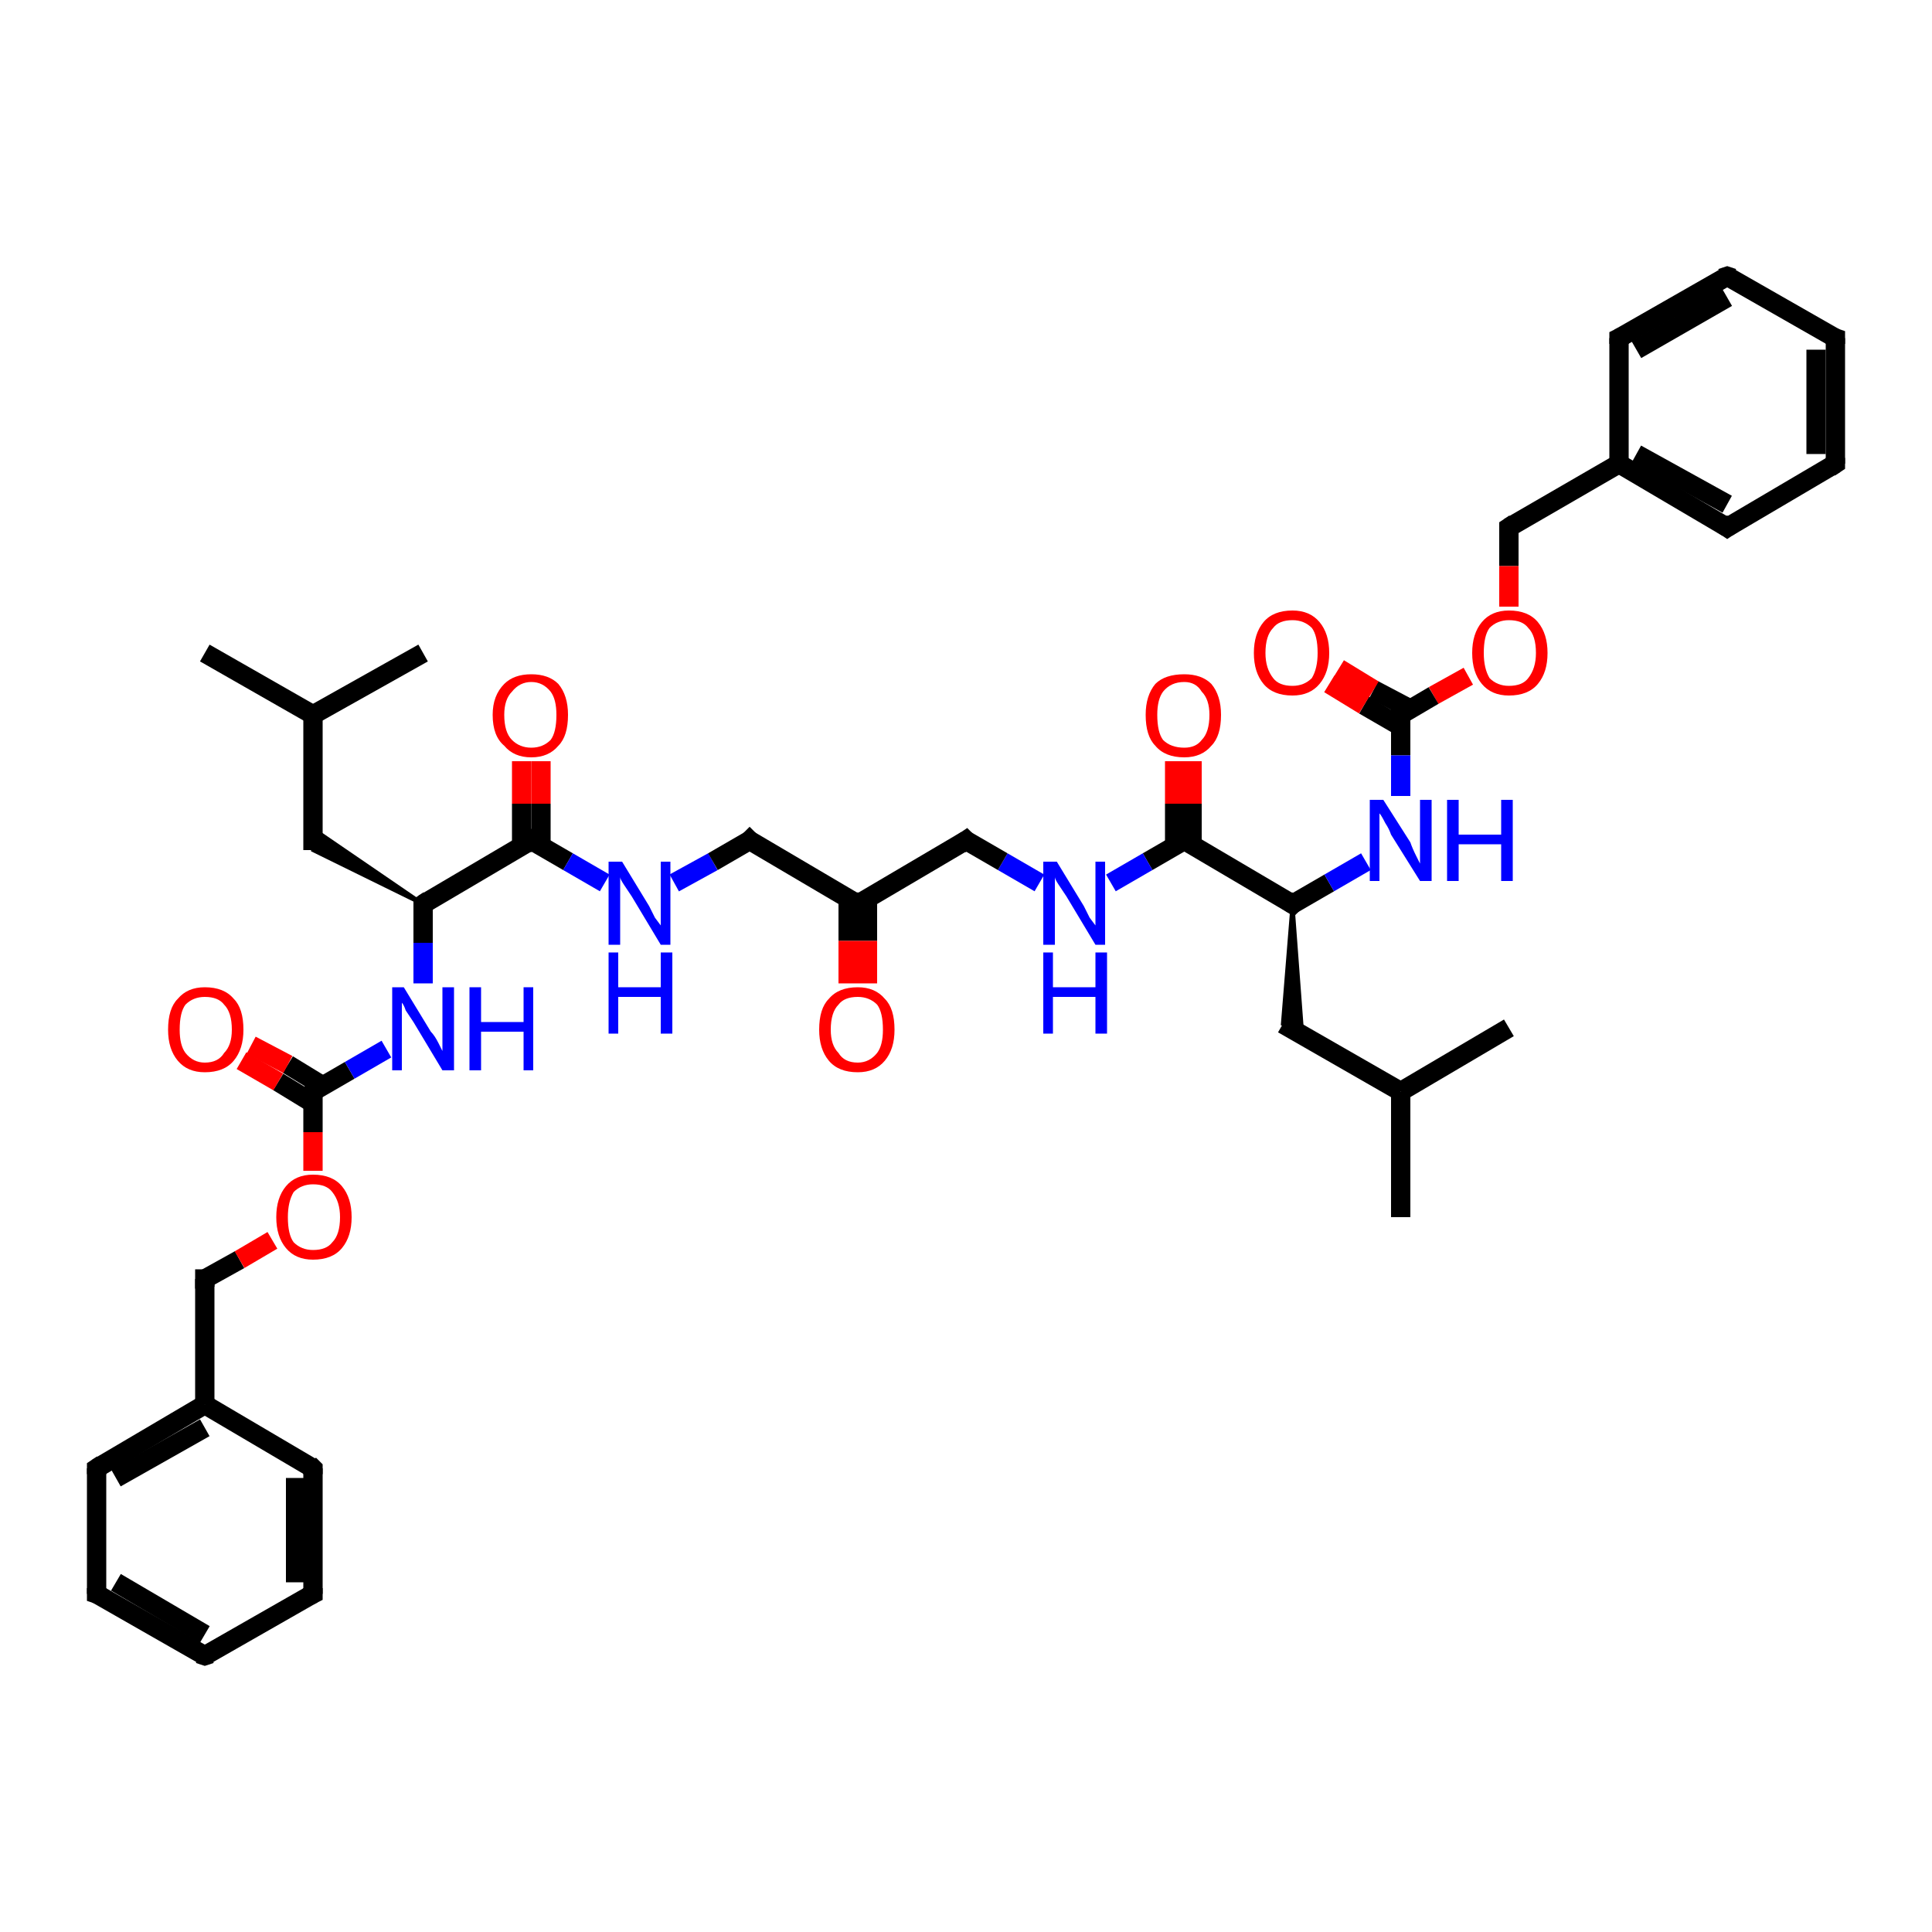 <?xml version='1.0' encoding='iso-8859-1'?>
<svg version='1.1' baseProfile='full'
              xmlns='http://www.w3.org/2000/svg'
                      xmlns:rdkit='http://www.rdkit.org/xml'
                      xmlns:xlink='http://www.w3.org/1999/xlink'
                  xml:space='preserve'
width='100px' height='100px' viewBox='0 0 100 100'>
<!-- END OF HEADER -->
<rect style='opacity:1.0;fill:#FFFFFF;stroke:none' width='100.0' height='100.0' x='0.0' y='0.0'> </rect>
<path class='bond-0 atom-0 atom-1' d='M 10.6,85.7 L 5.0,82.5' style='fill:none;fill-rule:evenodd;stroke:#000000;stroke-width:1.0px;stroke-linecap:butt;stroke-linejoin:miter;stroke-opacity:1' />
<path class='bond-0 atom-0 atom-1' d='M 10.6,84.6 L 6.0,81.9' style='fill:none;fill-rule:evenodd;stroke:#000000;stroke-width:1.0px;stroke-linecap:butt;stroke-linejoin:miter;stroke-opacity:1' />
<path class='bond-1 atom-0 atom-5' d='M 10.6,85.7 L 16.2,82.5' style='fill:none;fill-rule:evenodd;stroke:#000000;stroke-width:1.0px;stroke-linecap:butt;stroke-linejoin:miter;stroke-opacity:1' />
<path class='bond-2 atom-1 atom-2' d='M 5.0,82.5 L 5.0,76.0' style='fill:none;fill-rule:evenodd;stroke:#000000;stroke-width:1.0px;stroke-linecap:butt;stroke-linejoin:miter;stroke-opacity:1' />
<path class='bond-3 atom-2 atom-3' d='M 5.0,76.0 L 10.6,72.7' style='fill:none;fill-rule:evenodd;stroke:#000000;stroke-width:1.0px;stroke-linecap:butt;stroke-linejoin:miter;stroke-opacity:1' />
<path class='bond-3 atom-2 atom-3' d='M 6.0,76.5 L 10.6,73.9' style='fill:none;fill-rule:evenodd;stroke:#000000;stroke-width:1.0px;stroke-linecap:butt;stroke-linejoin:miter;stroke-opacity:1' />
<path class='bond-4 atom-3 atom-4' d='M 10.6,72.7 L 16.2,76.0' style='fill:none;fill-rule:evenodd;stroke:#000000;stroke-width:1.0px;stroke-linecap:butt;stroke-linejoin:miter;stroke-opacity:1' />
<path class='bond-5 atom-3 atom-6' d='M 10.6,72.7 L 10.6,66.2' style='fill:none;fill-rule:evenodd;stroke:#000000;stroke-width:1.0px;stroke-linecap:butt;stroke-linejoin:miter;stroke-opacity:1' />
<path class='bond-6 atom-4 atom-5' d='M 16.2,76.0 L 16.2,82.5' style='fill:none;fill-rule:evenodd;stroke:#000000;stroke-width:1.0px;stroke-linecap:butt;stroke-linejoin:miter;stroke-opacity:1' />
<path class='bond-6 atom-4 atom-5' d='M 15.3,76.5 L 15.3,81.9' style='fill:none;fill-rule:evenodd;stroke:#000000;stroke-width:1.0px;stroke-linecap:butt;stroke-linejoin:miter;stroke-opacity:1' />
<path class='bond-7 atom-6 atom-7' d='M 10.6,66.2 L 12.4,65.2' style='fill:none;fill-rule:evenodd;stroke:#000000;stroke-width:1.0px;stroke-linecap:butt;stroke-linejoin:miter;stroke-opacity:1' />
<path class='bond-7 atom-6 atom-7' d='M 12.4,65.2 L 14.1,64.2' style='fill:none;fill-rule:evenodd;stroke:#FF0000;stroke-width:1.0px;stroke-linecap:butt;stroke-linejoin:miter;stroke-opacity:1' />
<path class='bond-8 atom-7 atom-8' d='M 16.2,60.6 L 16.2,58.6' style='fill:none;fill-rule:evenodd;stroke:#FF0000;stroke-width:1.0px;stroke-linecap:butt;stroke-linejoin:miter;stroke-opacity:1' />
<path class='bond-8 atom-7 atom-8' d='M 16.2,58.6 L 16.2,56.5' style='fill:none;fill-rule:evenodd;stroke:#000000;stroke-width:1.0px;stroke-linecap:butt;stroke-linejoin:miter;stroke-opacity:1' />
<path class='bond-9 atom-8 atom-9' d='M 16.7,56.2 L 14.9,55.1' style='fill:none;fill-rule:evenodd;stroke:#000000;stroke-width:1.0px;stroke-linecap:butt;stroke-linejoin:miter;stroke-opacity:1' />
<path class='bond-9 atom-8 atom-9' d='M 14.9,55.1 L 13.0,54.1' style='fill:none;fill-rule:evenodd;stroke:#FF0000;stroke-width:1.0px;stroke-linecap:butt;stroke-linejoin:miter;stroke-opacity:1' />
<path class='bond-9 atom-8 atom-9' d='M 16.2,57.1 L 14.4,56.0' style='fill:none;fill-rule:evenodd;stroke:#000000;stroke-width:1.0px;stroke-linecap:butt;stroke-linejoin:miter;stroke-opacity:1' />
<path class='bond-9 atom-8 atom-9' d='M 14.4,56.0 L 12.5,54.9' style='fill:none;fill-rule:evenodd;stroke:#FF0000;stroke-width:1.0px;stroke-linecap:butt;stroke-linejoin:miter;stroke-opacity:1' />
<path class='bond-10 atom-8 atom-19' d='M 16.2,56.5 L 18.1,55.4' style='fill:none;fill-rule:evenodd;stroke:#000000;stroke-width:1.0px;stroke-linecap:butt;stroke-linejoin:miter;stroke-opacity:1' />
<path class='bond-10 atom-8 atom-19' d='M 18.1,55.4 L 20.0,54.3' style='fill:none;fill-rule:evenodd;stroke:#0000FF;stroke-width:1.0px;stroke-linecap:butt;stroke-linejoin:miter;stroke-opacity:1' />
<path class='bond-11 atom-10 atom-11' d='M 21.9,46.8 L 16.2,44.0 L 16.2,42.9 Z' style='fill:#000000;fill-rule:evenodd;fill-opacity:1;stroke:#000000;stroke-width:0.2px;stroke-linecap:butt;stroke-linejoin:miter;stroke-miterlimit:10;stroke-opacity:1;' />
<path class='bond-12 atom-10 atom-15' d='M 21.9,46.8 L 27.5,43.5' style='fill:none;fill-rule:evenodd;stroke:#000000;stroke-width:1.0px;stroke-linecap:butt;stroke-linejoin:miter;stroke-opacity:1' />
<path class='bond-13 atom-10 atom-19' d='M 21.9,46.8 L 21.9,48.8' style='fill:none;fill-rule:evenodd;stroke:#000000;stroke-width:1.0px;stroke-linecap:butt;stroke-linejoin:miter;stroke-opacity:1' />
<path class='bond-13 atom-10 atom-19' d='M 21.9,48.8 L 21.9,50.9' style='fill:none;fill-rule:evenodd;stroke:#0000FF;stroke-width:1.0px;stroke-linecap:butt;stroke-linejoin:miter;stroke-opacity:1' />
<path class='bond-14 atom-11 atom-12' d='M 16.2,44.0 L 16.2,37.0' style='fill:none;fill-rule:evenodd;stroke:#000000;stroke-width:1.0px;stroke-linecap:butt;stroke-linejoin:miter;stroke-opacity:1' />
<path class='bond-15 atom-12 atom-13' d='M 16.2,37.0 L 10.6,33.8' style='fill:none;fill-rule:evenodd;stroke:#000000;stroke-width:1.0px;stroke-linecap:butt;stroke-linejoin:miter;stroke-opacity:1' />
<path class='bond-16 atom-12 atom-14' d='M 16.2,37.0 L 21.9,33.8' style='fill:none;fill-rule:evenodd;stroke:#000000;stroke-width:1.0px;stroke-linecap:butt;stroke-linejoin:miter;stroke-opacity:1' />
<path class='bond-17 atom-15 atom-16' d='M 28.0,43.8 L 28.0,41.6' style='fill:none;fill-rule:evenodd;stroke:#000000;stroke-width:1.0px;stroke-linecap:butt;stroke-linejoin:miter;stroke-opacity:1' />
<path class='bond-17 atom-15 atom-16' d='M 28.0,41.6 L 28.0,39.4' style='fill:none;fill-rule:evenodd;stroke:#FF0000;stroke-width:1.0px;stroke-linecap:butt;stroke-linejoin:miter;stroke-opacity:1' />
<path class='bond-17 atom-15 atom-16' d='M 27.0,43.8 L 27.0,41.6' style='fill:none;fill-rule:evenodd;stroke:#000000;stroke-width:1.0px;stroke-linecap:butt;stroke-linejoin:miter;stroke-opacity:1' />
<path class='bond-17 atom-15 atom-16' d='M 27.0,41.6 L 27.0,39.4' style='fill:none;fill-rule:evenodd;stroke:#FF0000;stroke-width:1.0px;stroke-linecap:butt;stroke-linejoin:miter;stroke-opacity:1' />
<path class='bond-18 atom-15 atom-17' d='M 27.5,43.5 L 29.4,44.6' style='fill:none;fill-rule:evenodd;stroke:#000000;stroke-width:1.0px;stroke-linecap:butt;stroke-linejoin:miter;stroke-opacity:1' />
<path class='bond-18 atom-15 atom-17' d='M 29.4,44.6 L 31.3,45.7' style='fill:none;fill-rule:evenodd;stroke:#0000FF;stroke-width:1.0px;stroke-linecap:butt;stroke-linejoin:miter;stroke-opacity:1' />
<path class='bond-19 atom-17 atom-18' d='M 34.9,45.7 L 36.9,44.6' style='fill:none;fill-rule:evenodd;stroke:#0000FF;stroke-width:1.0px;stroke-linecap:butt;stroke-linejoin:miter;stroke-opacity:1' />
<path class='bond-19 atom-17 atom-18' d='M 36.9,44.6 L 38.8,43.5' style='fill:none;fill-rule:evenodd;stroke:#000000;stroke-width:1.0px;stroke-linecap:butt;stroke-linejoin:miter;stroke-opacity:1' />
<path class='bond-20 atom-18 atom-20' d='M 38.8,43.5 L 44.4,46.8' style='fill:none;fill-rule:evenodd;stroke:#000000;stroke-width:1.0px;stroke-linecap:butt;stroke-linejoin:miter;stroke-opacity:1' />
<path class='bond-21 atom-20 atom-21' d='M 43.9,46.5 L 43.9,48.7' style='fill:none;fill-rule:evenodd;stroke:#000000;stroke-width:1.0px;stroke-linecap:butt;stroke-linejoin:miter;stroke-opacity:1' />
<path class='bond-21 atom-20 atom-21' d='M 43.9,48.7 L 43.9,50.9' style='fill:none;fill-rule:evenodd;stroke:#FF0000;stroke-width:1.0px;stroke-linecap:butt;stroke-linejoin:miter;stroke-opacity:1' />
<path class='bond-21 atom-20 atom-21' d='M 44.9,46.5 L 44.9,48.7' style='fill:none;fill-rule:evenodd;stroke:#000000;stroke-width:1.0px;stroke-linecap:butt;stroke-linejoin:miter;stroke-opacity:1' />
<path class='bond-21 atom-20 atom-21' d='M 44.9,48.7 L 44.9,50.9' style='fill:none;fill-rule:evenodd;stroke:#FF0000;stroke-width:1.0px;stroke-linecap:butt;stroke-linejoin:miter;stroke-opacity:1' />
<path class='bond-22 atom-20 atom-40' d='M 44.4,46.8 L 50.0,43.5' style='fill:none;fill-rule:evenodd;stroke:#000000;stroke-width:1.0px;stroke-linecap:butt;stroke-linejoin:miter;stroke-opacity:1' />
<path class='bond-23 atom-22 atom-23' d='M 95.0,17.5 L 95.0,24.0' style='fill:none;fill-rule:evenodd;stroke:#000000;stroke-width:1.0px;stroke-linecap:butt;stroke-linejoin:miter;stroke-opacity:1' />
<path class='bond-23 atom-22 atom-23' d='M 94.0,18.1 L 94.0,23.5' style='fill:none;fill-rule:evenodd;stroke:#000000;stroke-width:1.0px;stroke-linecap:butt;stroke-linejoin:miter;stroke-opacity:1' />
<path class='bond-24 atom-22 atom-27' d='M 95.0,17.5 L 89.4,14.3' style='fill:none;fill-rule:evenodd;stroke:#000000;stroke-width:1.0px;stroke-linecap:butt;stroke-linejoin:miter;stroke-opacity:1' />
<path class='bond-25 atom-23 atom-24' d='M 95.0,24.0 L 89.4,27.3' style='fill:none;fill-rule:evenodd;stroke:#000000;stroke-width:1.0px;stroke-linecap:butt;stroke-linejoin:miter;stroke-opacity:1' />
<path class='bond-26 atom-24 atom-25' d='M 89.4,27.3 L 83.8,24.0' style='fill:none;fill-rule:evenodd;stroke:#000000;stroke-width:1.0px;stroke-linecap:butt;stroke-linejoin:miter;stroke-opacity:1' />
<path class='bond-26 atom-24 atom-25' d='M 89.4,26.1 L 84.7,23.5' style='fill:none;fill-rule:evenodd;stroke:#000000;stroke-width:1.0px;stroke-linecap:butt;stroke-linejoin:miter;stroke-opacity:1' />
<path class='bond-27 atom-25 atom-26' d='M 83.8,24.0 L 83.8,17.5' style='fill:none;fill-rule:evenodd;stroke:#000000;stroke-width:1.0px;stroke-linecap:butt;stroke-linejoin:miter;stroke-opacity:1' />
<path class='bond-28 atom-25 atom-28' d='M 83.8,24.0 L 78.1,27.3' style='fill:none;fill-rule:evenodd;stroke:#000000;stroke-width:1.0px;stroke-linecap:butt;stroke-linejoin:miter;stroke-opacity:1' />
<path class='bond-29 atom-26 atom-27' d='M 83.8,17.5 L 89.4,14.3' style='fill:none;fill-rule:evenodd;stroke:#000000;stroke-width:1.0px;stroke-linecap:butt;stroke-linejoin:miter;stroke-opacity:1' />
<path class='bond-29 atom-26 atom-27' d='M 84.7,18.1 L 89.4,15.4' style='fill:none;fill-rule:evenodd;stroke:#000000;stroke-width:1.0px;stroke-linecap:butt;stroke-linejoin:miter;stroke-opacity:1' />
<path class='bond-30 atom-28 atom-29' d='M 78.1,27.3 L 78.1,29.3' style='fill:none;fill-rule:evenodd;stroke:#000000;stroke-width:1.0px;stroke-linecap:butt;stroke-linejoin:miter;stroke-opacity:1' />
<path class='bond-30 atom-28 atom-29' d='M 78.1,29.3 L 78.1,31.4' style='fill:none;fill-rule:evenodd;stroke:#FF0000;stroke-width:1.0px;stroke-linecap:butt;stroke-linejoin:miter;stroke-opacity:1' />
<path class='bond-31 atom-29 atom-30' d='M 76.0,35.0 L 74.2,36.0' style='fill:none;fill-rule:evenodd;stroke:#FF0000;stroke-width:1.0px;stroke-linecap:butt;stroke-linejoin:miter;stroke-opacity:1' />
<path class='bond-31 atom-29 atom-30' d='M 74.2,36.0 L 72.5,37.0' style='fill:none;fill-rule:evenodd;stroke:#000000;stroke-width:1.0px;stroke-linecap:butt;stroke-linejoin:miter;stroke-opacity:1' />
<path class='bond-32 atom-30 atom-31' d='M 73.0,36.7 L 71.1,35.7' style='fill:none;fill-rule:evenodd;stroke:#000000;stroke-width:1.0px;stroke-linecap:butt;stroke-linejoin:miter;stroke-opacity:1' />
<path class='bond-32 atom-30 atom-31' d='M 71.1,35.7 L 69.3,34.6' style='fill:none;fill-rule:evenodd;stroke:#FF0000;stroke-width:1.0px;stroke-linecap:butt;stroke-linejoin:miter;stroke-opacity:1' />
<path class='bond-32 atom-30 atom-31' d='M 72.5,37.6 L 70.6,36.5' style='fill:none;fill-rule:evenodd;stroke:#000000;stroke-width:1.0px;stroke-linecap:butt;stroke-linejoin:miter;stroke-opacity:1' />
<path class='bond-32 atom-30 atom-31' d='M 70.6,36.5 L 68.8,35.4' style='fill:none;fill-rule:evenodd;stroke:#FF0000;stroke-width:1.0px;stroke-linecap:butt;stroke-linejoin:miter;stroke-opacity:1' />
<path class='bond-33 atom-30 atom-41' d='M 72.5,37.0 L 72.5,39.1' style='fill:none;fill-rule:evenodd;stroke:#000000;stroke-width:1.0px;stroke-linecap:butt;stroke-linejoin:miter;stroke-opacity:1' />
<path class='bond-33 atom-30 atom-41' d='M 72.5,39.1 L 72.5,41.2' style='fill:none;fill-rule:evenodd;stroke:#0000FF;stroke-width:1.0px;stroke-linecap:butt;stroke-linejoin:miter;stroke-opacity:1' />
<path class='bond-34 atom-32 atom-33' d='M 66.9,46.8 L 67.4,53.5 L 66.4,53.0 Z' style='fill:#000000;fill-rule:evenodd;fill-opacity:1;stroke:#000000;stroke-width:0.2px;stroke-linecap:butt;stroke-linejoin:miter;stroke-miterlimit:10;stroke-opacity:1;' />
<path class='bond-35 atom-32 atom-37' d='M 66.9,46.8 L 61.3,43.5' style='fill:none;fill-rule:evenodd;stroke:#000000;stroke-width:1.0px;stroke-linecap:butt;stroke-linejoin:miter;stroke-opacity:1' />
<path class='bond-36 atom-32 atom-41' d='M 66.9,46.8 L 68.8,45.7' style='fill:none;fill-rule:evenodd;stroke:#000000;stroke-width:1.0px;stroke-linecap:butt;stroke-linejoin:miter;stroke-opacity:1' />
<path class='bond-36 atom-32 atom-41' d='M 68.8,45.7 L 70.7,44.6' style='fill:none;fill-rule:evenodd;stroke:#0000FF;stroke-width:1.0px;stroke-linecap:butt;stroke-linejoin:miter;stroke-opacity:1' />
<path class='bond-37 atom-33 atom-34' d='M 66.4,53.0 L 72.5,56.5' style='fill:none;fill-rule:evenodd;stroke:#000000;stroke-width:1.0px;stroke-linecap:butt;stroke-linejoin:miter;stroke-opacity:1' />
<path class='bond-38 atom-34 atom-35' d='M 72.5,56.5 L 72.5,63.0' style='fill:none;fill-rule:evenodd;stroke:#000000;stroke-width:1.0px;stroke-linecap:butt;stroke-linejoin:miter;stroke-opacity:1' />
<path class='bond-39 atom-34 atom-36' d='M 72.5,56.5 L 78.1,53.2' style='fill:none;fill-rule:evenodd;stroke:#000000;stroke-width:1.0px;stroke-linecap:butt;stroke-linejoin:miter;stroke-opacity:1' />
<path class='bond-40 atom-37 atom-38' d='M 61.7,43.8 L 61.7,41.6' style='fill:none;fill-rule:evenodd;stroke:#000000;stroke-width:1.0px;stroke-linecap:butt;stroke-linejoin:miter;stroke-opacity:1' />
<path class='bond-40 atom-37 atom-38' d='M 61.7,41.6 L 61.7,39.4' style='fill:none;fill-rule:evenodd;stroke:#FF0000;stroke-width:1.0px;stroke-linecap:butt;stroke-linejoin:miter;stroke-opacity:1' />
<path class='bond-40 atom-37 atom-38' d='M 60.8,43.8 L 60.8,41.6' style='fill:none;fill-rule:evenodd;stroke:#000000;stroke-width:1.0px;stroke-linecap:butt;stroke-linejoin:miter;stroke-opacity:1' />
<path class='bond-40 atom-37 atom-38' d='M 60.8,41.6 L 60.8,39.4' style='fill:none;fill-rule:evenodd;stroke:#FF0000;stroke-width:1.0px;stroke-linecap:butt;stroke-linejoin:miter;stroke-opacity:1' />
<path class='bond-41 atom-37 atom-39' d='M 61.3,43.5 L 59.4,44.6' style='fill:none;fill-rule:evenodd;stroke:#000000;stroke-width:1.0px;stroke-linecap:butt;stroke-linejoin:miter;stroke-opacity:1' />
<path class='bond-41 atom-37 atom-39' d='M 59.4,44.6 L 57.5,45.7' style='fill:none;fill-rule:evenodd;stroke:#0000FF;stroke-width:1.0px;stroke-linecap:butt;stroke-linejoin:miter;stroke-opacity:1' />
<path class='bond-42 atom-39 atom-40' d='M 53.8,45.7 L 51.9,44.6' style='fill:none;fill-rule:evenodd;stroke:#0000FF;stroke-width:1.0px;stroke-linecap:butt;stroke-linejoin:miter;stroke-opacity:1' />
<path class='bond-42 atom-39 atom-40' d='M 51.9,44.6 L 50.0,43.5' style='fill:none;fill-rule:evenodd;stroke:#000000;stroke-width:1.0px;stroke-linecap:butt;stroke-linejoin:miter;stroke-opacity:1' />
<path d='M 10.3,85.6 L 10.6,85.7 L 10.9,85.6' style='fill:none;stroke:#000000;stroke-width:1.0px;stroke-linecap:butt;stroke-linejoin:miter;stroke-miterlimit:10;stroke-opacity:1;' />
<path d='M 5.3,82.6 L 5.0,82.5 L 5.0,82.2' style='fill:none;stroke:#000000;stroke-width:1.0px;stroke-linecap:butt;stroke-linejoin:miter;stroke-miterlimit:10;stroke-opacity:1;' />
<path d='M 5.0,76.3 L 5.0,76.0 L 5.3,75.8' style='fill:none;stroke:#000000;stroke-width:1.0px;stroke-linecap:butt;stroke-linejoin:miter;stroke-miterlimit:10;stroke-opacity:1;' />
<path d='M 16.0,75.8 L 16.2,76.0 L 16.2,76.3' style='fill:none;stroke:#000000;stroke-width:1.0px;stroke-linecap:butt;stroke-linejoin:miter;stroke-miterlimit:10;stroke-opacity:1;' />
<path d='M 16.0,82.6 L 16.2,82.5 L 16.2,82.2' style='fill:none;stroke:#000000;stroke-width:1.0px;stroke-linecap:butt;stroke-linejoin:miter;stroke-miterlimit:10;stroke-opacity:1;' />
<path d='M 10.6,66.6 L 10.6,66.2 L 10.7,66.2' style='fill:none;stroke:#000000;stroke-width:1.0px;stroke-linecap:butt;stroke-linejoin:miter;stroke-miterlimit:10;stroke-opacity:1;' />
<path d='M 16.2,56.6 L 16.2,56.5 L 16.3,56.4' style='fill:none;stroke:#000000;stroke-width:1.0px;stroke-linecap:butt;stroke-linejoin:miter;stroke-miterlimit:10;stroke-opacity:1;' />
<path d='M 22.2,46.6 L 21.9,46.8 L 21.9,46.9' style='fill:none;stroke:#000000;stroke-width:1.0px;stroke-linecap:butt;stroke-linejoin:miter;stroke-miterlimit:10;stroke-opacity:1;' />
<path d='M 27.2,43.7 L 27.5,43.5 L 27.6,43.6' style='fill:none;stroke:#000000;stroke-width:1.0px;stroke-linecap:butt;stroke-linejoin:miter;stroke-miterlimit:10;stroke-opacity:1;' />
<path d='M 38.7,43.6 L 38.8,43.5 L 39.0,43.7' style='fill:none;stroke:#000000;stroke-width:1.0px;stroke-linecap:butt;stroke-linejoin:miter;stroke-miterlimit:10;stroke-opacity:1;' />
<path d='M 44.1,46.6 L 44.4,46.8 L 44.7,46.6' style='fill:none;stroke:#000000;stroke-width:1.0px;stroke-linecap:butt;stroke-linejoin:miter;stroke-miterlimit:10;stroke-opacity:1;' />
<path d='M 95.0,17.8 L 95.0,17.5 L 94.7,17.4' style='fill:none;stroke:#000000;stroke-width:1.0px;stroke-linecap:butt;stroke-linejoin:miter;stroke-miterlimit:10;stroke-opacity:1;' />
<path d='M 95.0,23.7 L 95.0,24.0 L 94.7,24.2' style='fill:none;stroke:#000000;stroke-width:1.0px;stroke-linecap:butt;stroke-linejoin:miter;stroke-miterlimit:10;stroke-opacity:1;' />
<path d='M 89.7,27.1 L 89.4,27.3 L 89.1,27.1' style='fill:none;stroke:#000000;stroke-width:1.0px;stroke-linecap:butt;stroke-linejoin:miter;stroke-miterlimit:10;stroke-opacity:1;' />
<path d='M 83.8,17.8 L 83.8,17.5 L 84.0,17.4' style='fill:none;stroke:#000000;stroke-width:1.0px;stroke-linecap:butt;stroke-linejoin:miter;stroke-miterlimit:10;stroke-opacity:1;' />
<path d='M 89.7,14.4 L 89.4,14.3 L 89.1,14.4' style='fill:none;stroke:#000000;stroke-width:1.0px;stroke-linecap:butt;stroke-linejoin:miter;stroke-miterlimit:10;stroke-opacity:1;' />
<path d='M 78.4,27.1 L 78.1,27.3 L 78.1,27.4' style='fill:none;stroke:#000000;stroke-width:1.0px;stroke-linecap:butt;stroke-linejoin:miter;stroke-miterlimit:10;stroke-opacity:1;' />
<path d='M 72.6,37.0 L 72.5,37.0 L 72.5,37.1' style='fill:none;stroke:#000000;stroke-width:1.0px;stroke-linecap:butt;stroke-linejoin:miter;stroke-miterlimit:10;stroke-opacity:1;' />
<path d='M 66.6,46.6 L 66.9,46.8 L 67.0,46.7' style='fill:none;stroke:#000000;stroke-width:1.0px;stroke-linecap:butt;stroke-linejoin:miter;stroke-miterlimit:10;stroke-opacity:1;' />
<path d='M 61.5,43.7 L 61.3,43.5 L 61.2,43.6' style='fill:none;stroke:#000000;stroke-width:1.0px;stroke-linecap:butt;stroke-linejoin:miter;stroke-miterlimit:10;stroke-opacity:1;' />
<path d='M 49.7,43.7 L 50.0,43.5 L 50.1,43.6' style='fill:none;stroke:#000000;stroke-width:1.0px;stroke-linecap:butt;stroke-linejoin:miter;stroke-miterlimit:10;stroke-opacity:1;' />
<path class='atom-7' d='M 14.3 63.0
Q 14.3 62.0, 14.8 61.4
Q 15.3 60.8, 16.2 60.8
Q 17.2 60.8, 17.7 61.4
Q 18.2 62.0, 18.2 63.0
Q 18.2 64.0, 17.7 64.6
Q 17.2 65.2, 16.2 65.2
Q 15.3 65.2, 14.8 64.6
Q 14.3 64.0, 14.3 63.0
M 16.2 64.7
Q 16.9 64.7, 17.2 64.3
Q 17.6 63.9, 17.6 63.0
Q 17.6 62.2, 17.2 61.7
Q 16.9 61.3, 16.2 61.3
Q 15.6 61.3, 15.2 61.7
Q 14.9 62.2, 14.9 63.0
Q 14.9 63.9, 15.2 64.3
Q 15.6 64.7, 16.2 64.7
' fill='#FF0000'/>
<path class='atom-9' d='M 8.7 53.3
Q 8.7 52.2, 9.2 51.7
Q 9.7 51.1, 10.6 51.1
Q 11.6 51.1, 12.1 51.7
Q 12.6 52.2, 12.6 53.3
Q 12.6 54.3, 12.1 54.9
Q 11.6 55.5, 10.6 55.5
Q 9.7 55.5, 9.2 54.9
Q 8.7 54.3, 8.7 53.3
M 10.6 55.0
Q 11.3 55.0, 11.6 54.5
Q 12.0 54.1, 12.0 53.3
Q 12.0 52.4, 11.6 52.0
Q 11.3 51.6, 10.6 51.6
Q 10.0 51.6, 9.6 52.0
Q 9.3 52.4, 9.3 53.3
Q 9.3 54.1, 9.6 54.5
Q 10.0 55.0, 10.6 55.0
' fill='#FF0000'/>
<path class='atom-16' d='M 25.5 37.0
Q 25.5 36.0, 26.1 35.4
Q 26.6 34.9, 27.5 34.9
Q 28.4 34.9, 28.9 35.4
Q 29.4 36.0, 29.4 37.0
Q 29.4 38.1, 28.9 38.6
Q 28.4 39.2, 27.5 39.2
Q 26.6 39.2, 26.1 38.6
Q 25.5 38.1, 25.5 37.0
M 27.5 38.7
Q 28.1 38.7, 28.5 38.3
Q 28.8 37.9, 28.8 37.0
Q 28.8 36.2, 28.5 35.8
Q 28.1 35.3, 27.5 35.3
Q 26.9 35.3, 26.5 35.8
Q 26.1 36.2, 26.1 37.0
Q 26.1 37.9, 26.5 38.3
Q 26.9 38.7, 27.5 38.7
' fill='#FF0000'/>
<path class='atom-17' d='M 32.2 44.6
L 33.6 46.9
Q 33.7 47.1, 33.9 47.5
Q 34.2 47.9, 34.2 47.9
L 34.2 44.6
L 34.7 44.6
L 34.7 48.9
L 34.2 48.9
L 32.7 46.4
Q 32.5 46.1, 32.3 45.8
Q 32.1 45.5, 32.1 45.4
L 32.1 48.9
L 31.5 48.9
L 31.5 44.6
L 32.2 44.6
' fill='#0000FF'/>
<path class='atom-17' d='M 31.5 49.3
L 32.0 49.3
L 32.0 51.1
L 34.2 51.1
L 34.2 49.3
L 34.8 49.3
L 34.8 53.5
L 34.2 53.5
L 34.2 51.6
L 32.0 51.6
L 32.0 53.5
L 31.5 53.5
L 31.5 49.3
' fill='#0000FF'/>
<path class='atom-19' d='M 20.9 51.1
L 22.3 53.4
Q 22.5 53.6, 22.7 54.0
Q 22.9 54.4, 22.9 54.4
L 22.9 51.1
L 23.5 51.1
L 23.5 55.4
L 22.9 55.4
L 21.4 52.9
Q 21.2 52.6, 21.0 52.3
Q 20.9 52.0, 20.8 51.9
L 20.8 55.4
L 20.3 55.4
L 20.3 51.1
L 20.9 51.1
' fill='#0000FF'/>
<path class='atom-19' d='M 24.3 51.1
L 24.9 51.1
L 24.9 52.9
L 27.1 52.9
L 27.1 51.1
L 27.6 51.1
L 27.6 55.4
L 27.1 55.4
L 27.1 53.4
L 24.9 53.4
L 24.9 55.4
L 24.3 55.4
L 24.3 51.1
' fill='#0000FF'/>
<path class='atom-21' d='M 42.4 53.3
Q 42.4 52.2, 42.9 51.7
Q 43.4 51.1, 44.4 51.1
Q 45.3 51.1, 45.8 51.7
Q 46.3 52.2, 46.3 53.3
Q 46.3 54.3, 45.8 54.9
Q 45.3 55.5, 44.4 55.5
Q 43.4 55.5, 42.9 54.9
Q 42.4 54.3, 42.4 53.3
M 44.4 55.0
Q 45.0 55.0, 45.4 54.5
Q 45.7 54.1, 45.7 53.3
Q 45.7 52.4, 45.4 52.0
Q 45.0 51.6, 44.4 51.6
Q 43.7 51.6, 43.4 52.0
Q 43.0 52.4, 43.0 53.3
Q 43.0 54.1, 43.4 54.5
Q 43.7 55.0, 44.4 55.0
' fill='#FF0000'/>
<path class='atom-29' d='M 76.2 33.8
Q 76.2 32.8, 76.7 32.2
Q 77.2 31.6, 78.1 31.6
Q 79.1 31.6, 79.6 32.2
Q 80.1 32.8, 80.1 33.8
Q 80.1 34.8, 79.6 35.4
Q 79.1 36.0, 78.1 36.0
Q 77.2 36.0, 76.7 35.4
Q 76.2 34.8, 76.2 33.8
M 78.1 35.5
Q 78.8 35.5, 79.1 35.1
Q 79.5 34.6, 79.5 33.8
Q 79.5 32.9, 79.1 32.5
Q 78.8 32.1, 78.1 32.1
Q 77.5 32.1, 77.1 32.5
Q 76.8 32.9, 76.8 33.8
Q 76.8 34.6, 77.1 35.1
Q 77.5 35.5, 78.1 35.5
' fill='#FF0000'/>
<path class='atom-31' d='M 64.9 33.8
Q 64.9 32.8, 65.4 32.2
Q 65.9 31.6, 66.9 31.6
Q 67.8 31.6, 68.3 32.2
Q 68.8 32.8, 68.8 33.8
Q 68.8 34.8, 68.3 35.4
Q 67.8 36.0, 66.9 36.0
Q 65.9 36.0, 65.4 35.4
Q 64.9 34.8, 64.9 33.8
M 66.9 35.5
Q 67.5 35.5, 67.9 35.1
Q 68.2 34.6, 68.2 33.8
Q 68.2 32.9, 67.9 32.5
Q 67.5 32.1, 66.9 32.1
Q 66.2 32.1, 65.9 32.5
Q 65.5 32.9, 65.5 33.8
Q 65.5 34.6, 65.9 35.1
Q 66.2 35.5, 66.9 35.5
' fill='#FF0000'/>
<path class='atom-38' d='M 59.3 37.0
Q 59.3 36.0, 59.8 35.4
Q 60.3 34.9, 61.3 34.9
Q 62.2 34.9, 62.7 35.4
Q 63.2 36.0, 63.2 37.0
Q 63.2 38.1, 62.7 38.6
Q 62.2 39.2, 61.3 39.2
Q 60.3 39.2, 59.8 38.6
Q 59.3 38.1, 59.3 37.0
M 61.3 38.7
Q 61.9 38.7, 62.2 38.3
Q 62.6 37.9, 62.6 37.0
Q 62.6 36.2, 62.2 35.8
Q 61.9 35.3, 61.3 35.3
Q 60.6 35.3, 60.2 35.8
Q 59.9 36.2, 59.9 37.0
Q 59.9 37.9, 60.2 38.3
Q 60.6 38.7, 61.3 38.7
' fill='#FF0000'/>
<path class='atom-39' d='M 54.7 44.6
L 56.1 46.9
Q 56.2 47.1, 56.4 47.5
Q 56.7 47.9, 56.7 47.9
L 56.7 44.6
L 57.2 44.6
L 57.2 48.9
L 56.7 48.9
L 55.2 46.4
Q 55.0 46.1, 54.8 45.8
Q 54.6 45.5, 54.6 45.4
L 54.6 48.9
L 54.0 48.9
L 54.0 44.6
L 54.7 44.6
' fill='#0000FF'/>
<path class='atom-39' d='M 54.0 49.3
L 54.5 49.3
L 54.5 51.1
L 56.7 51.1
L 56.7 49.3
L 57.3 49.3
L 57.3 53.5
L 56.7 53.5
L 56.7 51.6
L 54.5 51.6
L 54.5 53.5
L 54.0 53.5
L 54.0 49.3
' fill='#0000FF'/>
<path class='atom-41' d='M 71.6 41.4
L 73.0 43.6
Q 73.1 43.9, 73.3 44.3
Q 73.5 44.7, 73.5 44.7
L 73.5 41.4
L 74.1 41.4
L 74.1 45.6
L 73.5 45.6
L 72.0 43.2
Q 71.9 42.9, 71.7 42.6
Q 71.5 42.2, 71.4 42.1
L 71.4 45.6
L 70.9 45.6
L 70.9 41.4
L 71.6 41.4
' fill='#0000FF'/>
<path class='atom-41' d='M 74.9 41.4
L 75.5 41.4
L 75.5 43.2
L 77.7 43.2
L 77.7 41.4
L 78.3 41.4
L 78.3 45.6
L 77.7 45.6
L 77.7 43.7
L 75.5 43.7
L 75.5 45.6
L 74.9 45.6
L 74.9 41.4
' fill='#0000FF'/>
</svg>
